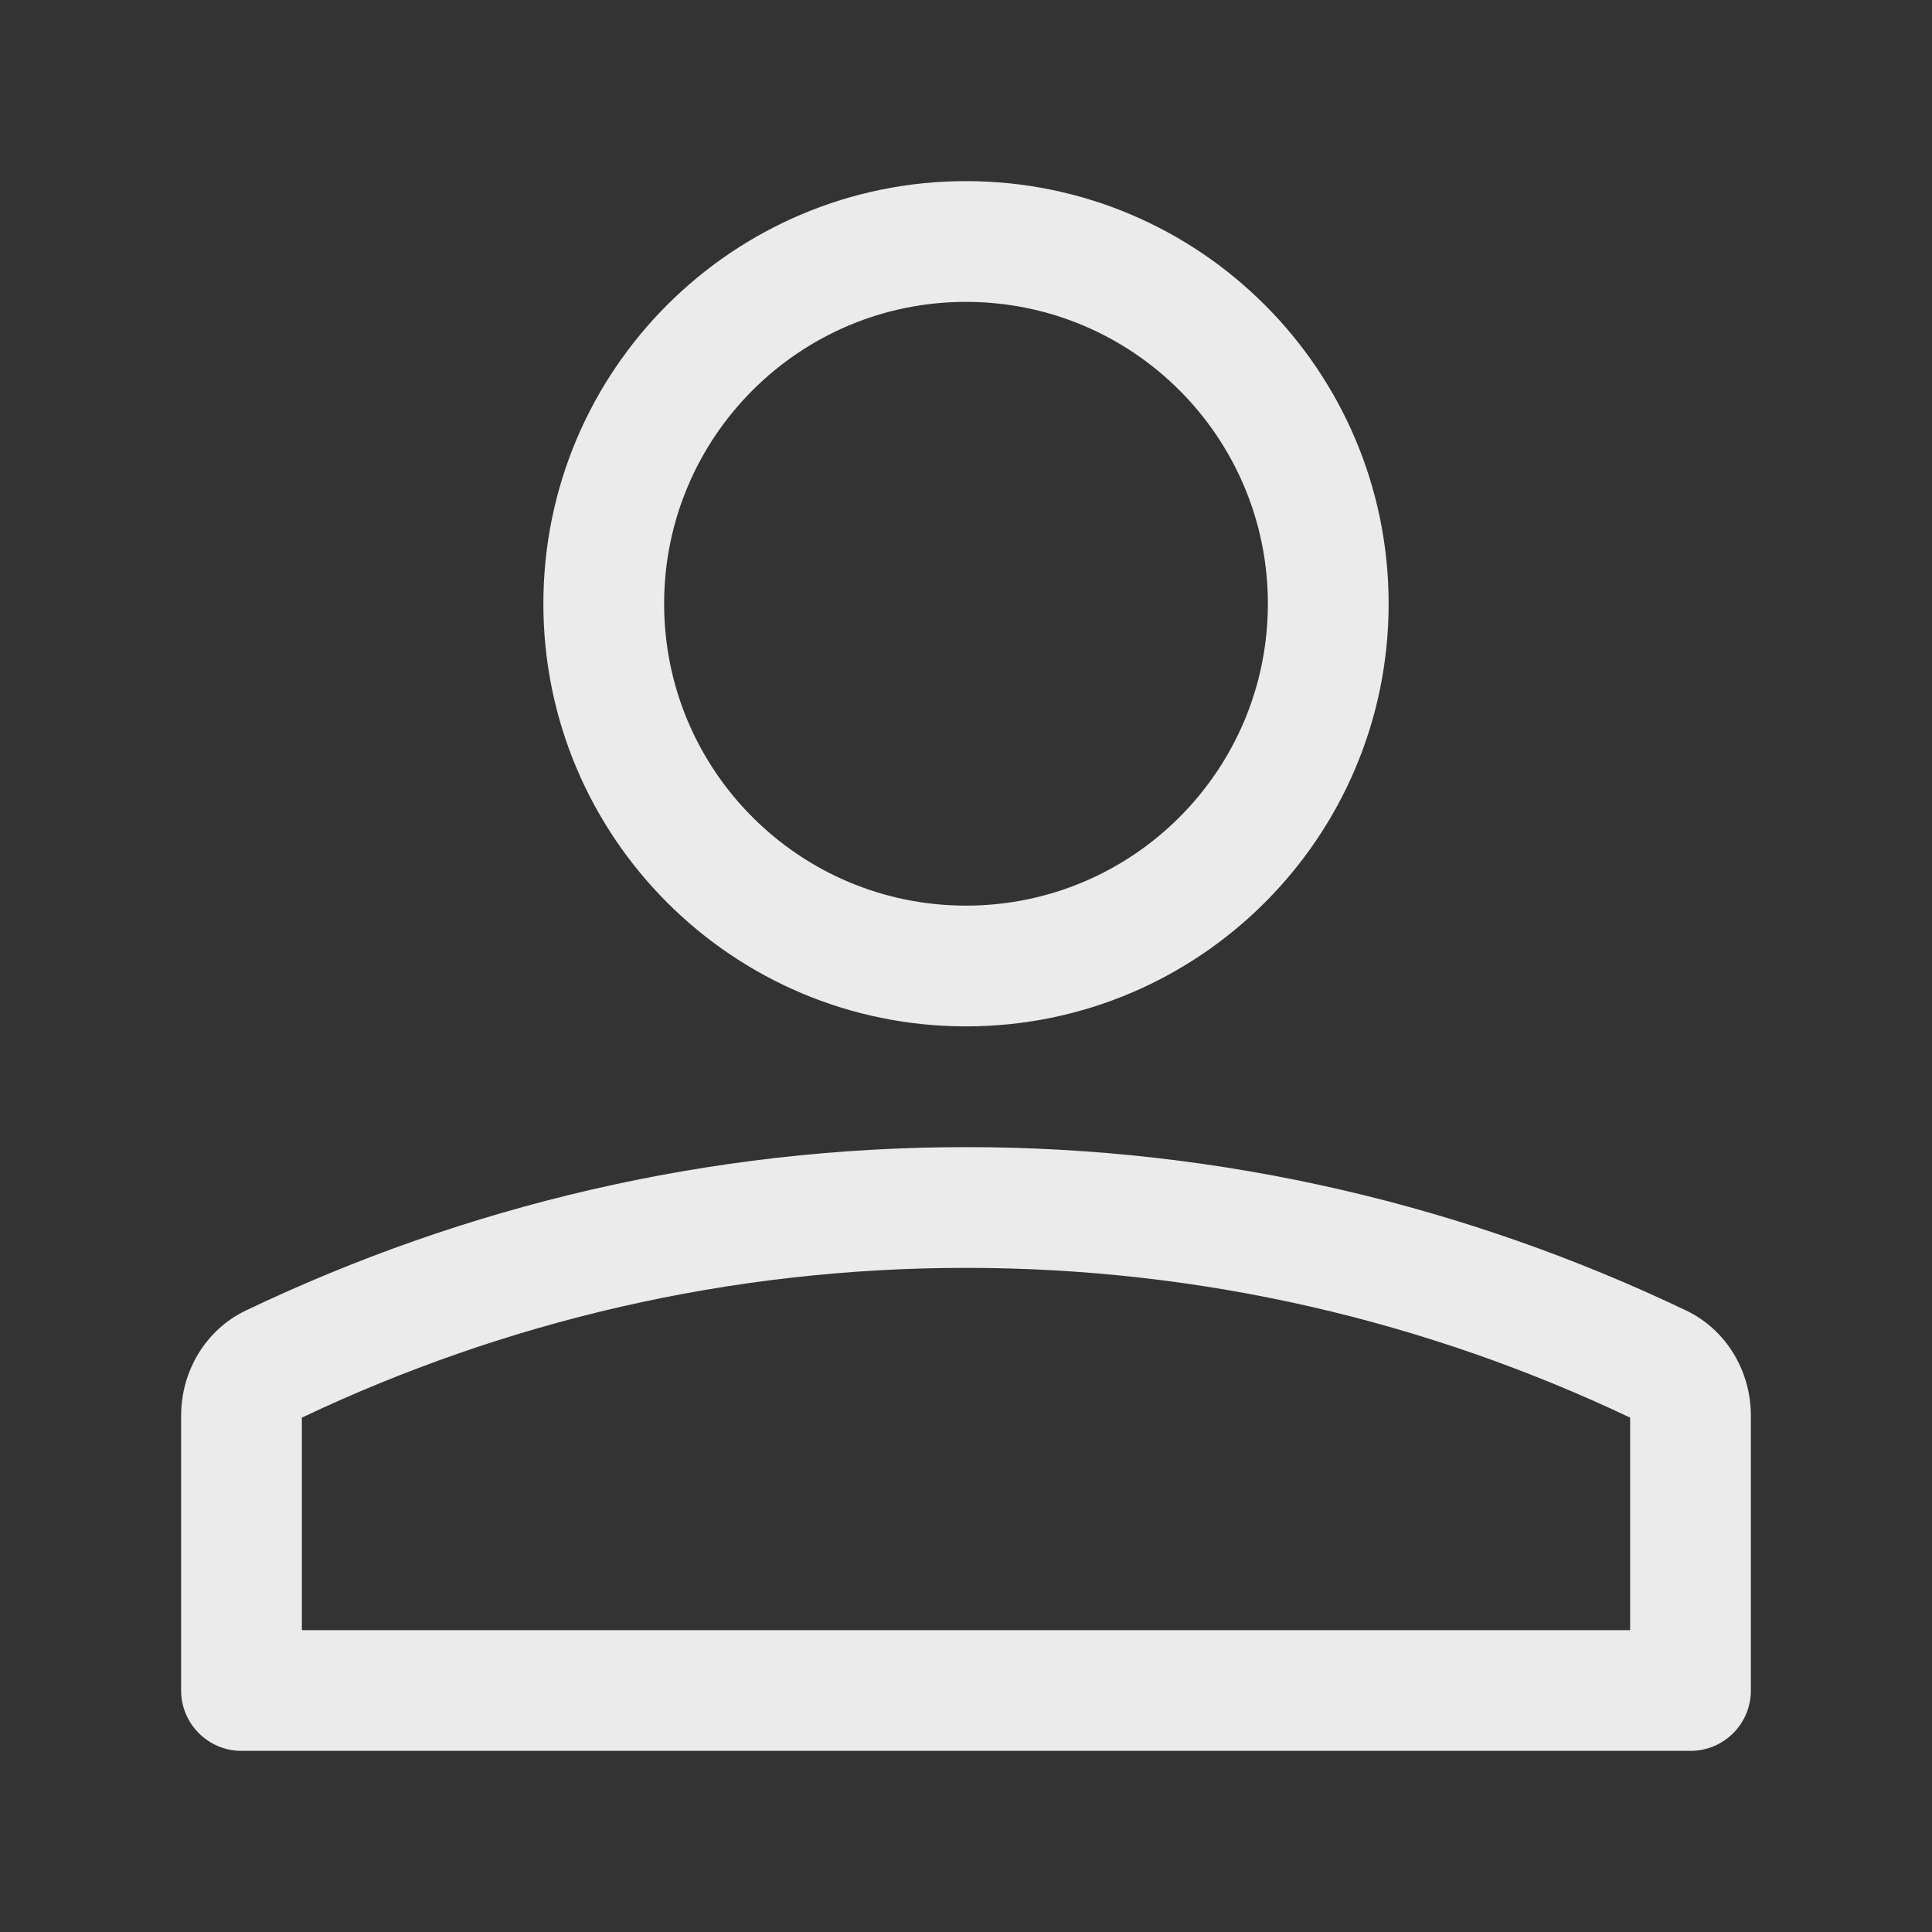 <svg width="24" height="24" viewBox="0 0 24 24" fill="none" xmlns="http://www.w3.org/2000/svg">
<rect x="0" y="0" width="24" height="24" fill="#333333" stroke="none"/>
<g id="user">
<g id="user_2">
<path d="M17.25 7.5C17.25 10.399 14.899 12.75 12 12.75C9.101 12.75 6.75 10.399 6.75 7.5C6.75 4.601 9.101 2.25 12 2.25C14.899 2.25 17.25 4.601 17.25 7.5ZM15.75 7.5C15.75 5.429 14.071 3.75 12 3.75C9.929 3.75 8.25 5.429 8.25 7.5C8.25 9.571 9.929 11.25 12 11.25C14.071 11.25 15.75 9.571 15.75 7.5Z" fill="white" fill-opacity="0.9"/>
<path d="M20.945 16.279C21.445 16.518 21.75 17.032 21.75 17.587V21C21.75 21.414 21.414 21.75 21 21.75H3C2.586 21.75 2.25 21.414 2.25 21V17.587C2.25 17.032 2.555 16.518 3.055 16.279C5.774 14.981 8.8 14.25 12 14.25C15.2 14.25 18.226 14.981 20.945 16.279ZM12 15.75C9.05 15.75 6.262 16.419 3.75 17.61V20.25H20.25V17.61C17.738 16.419 14.95 15.75 12 15.75Z" fill="white" fill-opacity="0.9"/>
</g>
</g>
</svg>
